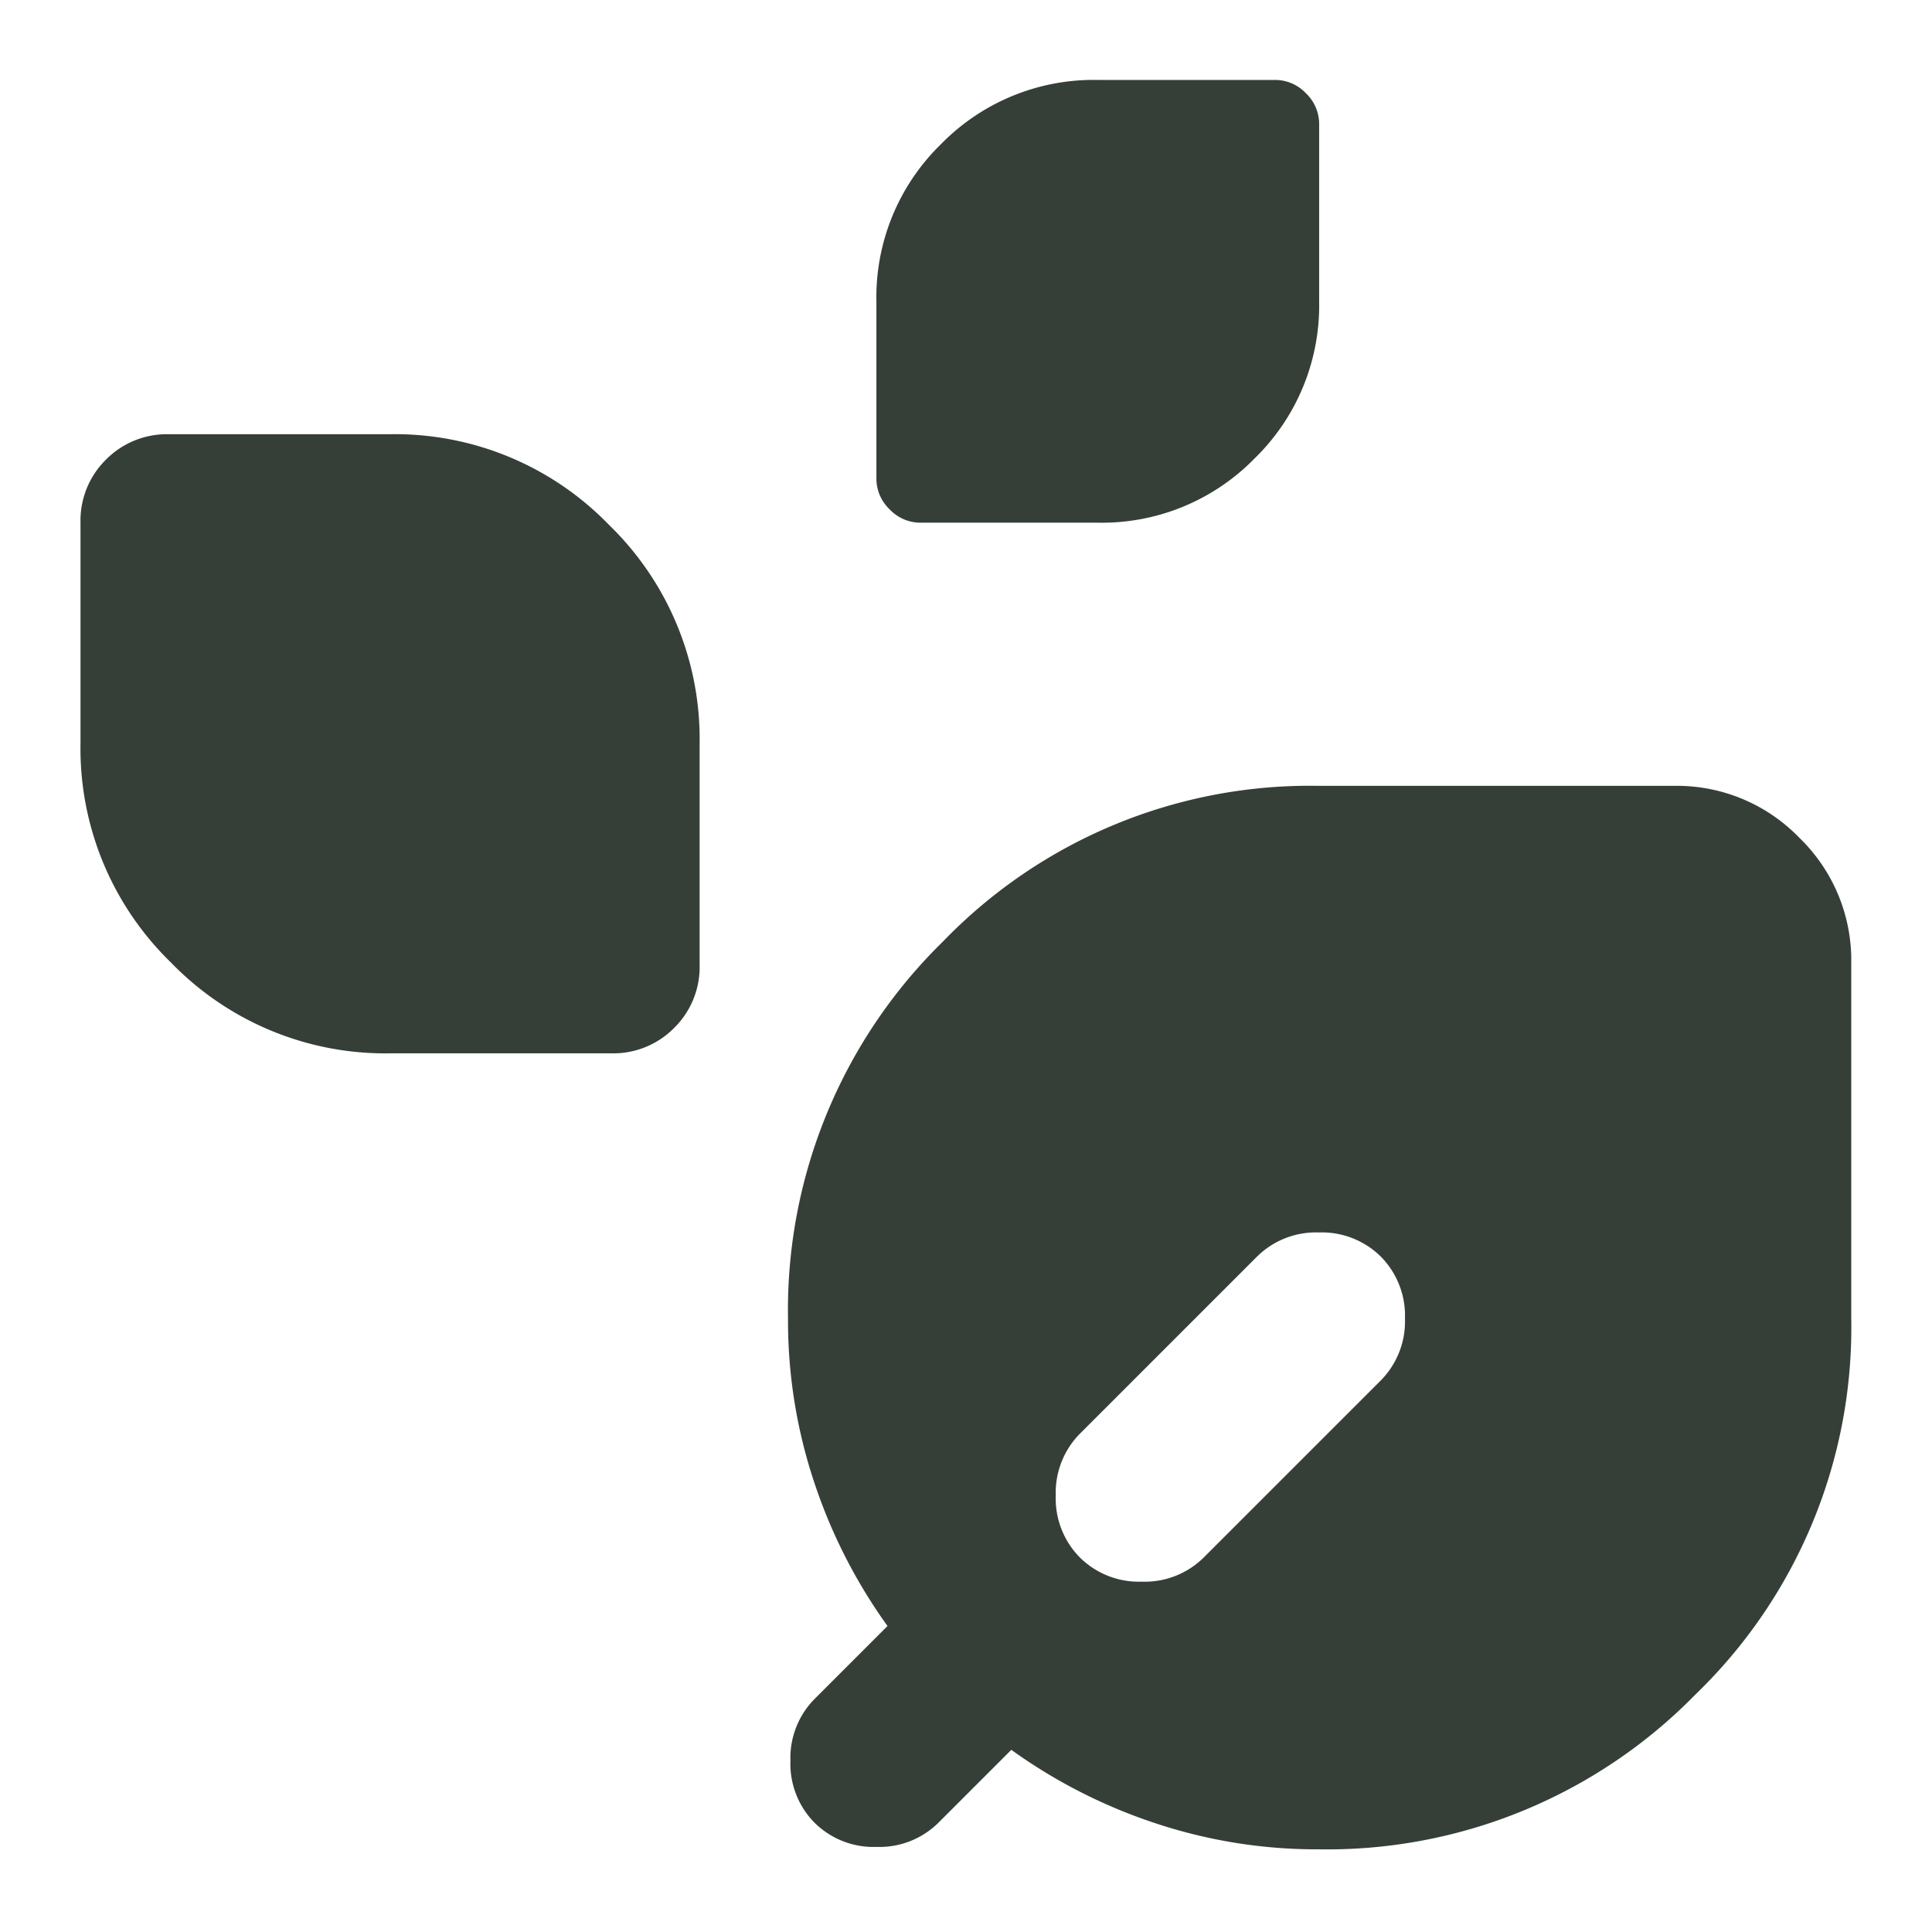 <svg xmlns="http://www.w3.org/2000/svg" width="24" height="24" viewBox="0 0 24 24">
  <g id="multiple_leafs_icon_green_24x24" transform="translate(-4499 19202)">
    <rect id="frame_24x24" width="24" height="24" transform="translate(4499 -19202)" fill="none"/>
    <path id="multiple_leafs_icon" d="M90.437-884.507a.527.527,0,0,1-.385-.165.527.527,0,0,1-.165-.385v-2.2a2.652,2.652,0,0,1,.8-1.95,2.652,2.652,0,0,1,1.95-.8h2.2a.527.527,0,0,1,.385.165.527.527,0,0,1,.165.385v2.2a2.652,2.652,0,0,1-.8,1.95,2.652,2.652,0,0,1-1.95.8Zm-6.592,6.592a3.705,3.705,0,0,1-2.719-1.126A3.705,3.705,0,0,1,80-881.76v-2.747a1.063,1.063,0,0,1,.316-.783,1.063,1.063,0,0,1,.783-.316h2.747a3.7,3.7,0,0,1,2.719,1.126,3.705,3.705,0,0,1,1.126,2.719v2.747a1.063,1.063,0,0,1-.316.783,1.063,1.063,0,0,1-.783.316Zm11.536,9.888a6.348,6.348,0,0,1-2.046-.33,6.608,6.608,0,0,1-1.772-.906l-.906.906a1.042,1.042,0,0,1-.769.3,1.042,1.042,0,0,1-.769-.3,1.042,1.042,0,0,1-.3-.769,1.042,1.042,0,0,1,.3-.769l.906-.906a6.607,6.607,0,0,1-.906-1.772,6.346,6.346,0,0,1-.33-2.046,6.4,6.4,0,0,1,1.923-4.683,6.334,6.334,0,0,1,4.669-1.936H99.8a2.116,2.116,0,0,1,1.552.645,2.116,2.116,0,0,1,.645,1.552v4.422a6.334,6.334,0,0,1-1.936,4.669A6.4,6.4,0,0,1,95.381-868.027Zm-2.966-3.625a1.042,1.042,0,0,0,.769.3,1.042,1.042,0,0,0,.769-.3l2.2-2.2a1.042,1.042,0,0,0,.3-.769,1.042,1.042,0,0,0-.3-.769,1.041,1.041,0,0,0-.769-.3,1.041,1.041,0,0,0-.769.3l-2.2,2.2a1.042,1.042,0,0,0-.3.769A1.042,1.042,0,0,0,92.414-871.653Z" transform="translate(4420 -18311)" fill="#353f37"/>
  </g>
</svg>
